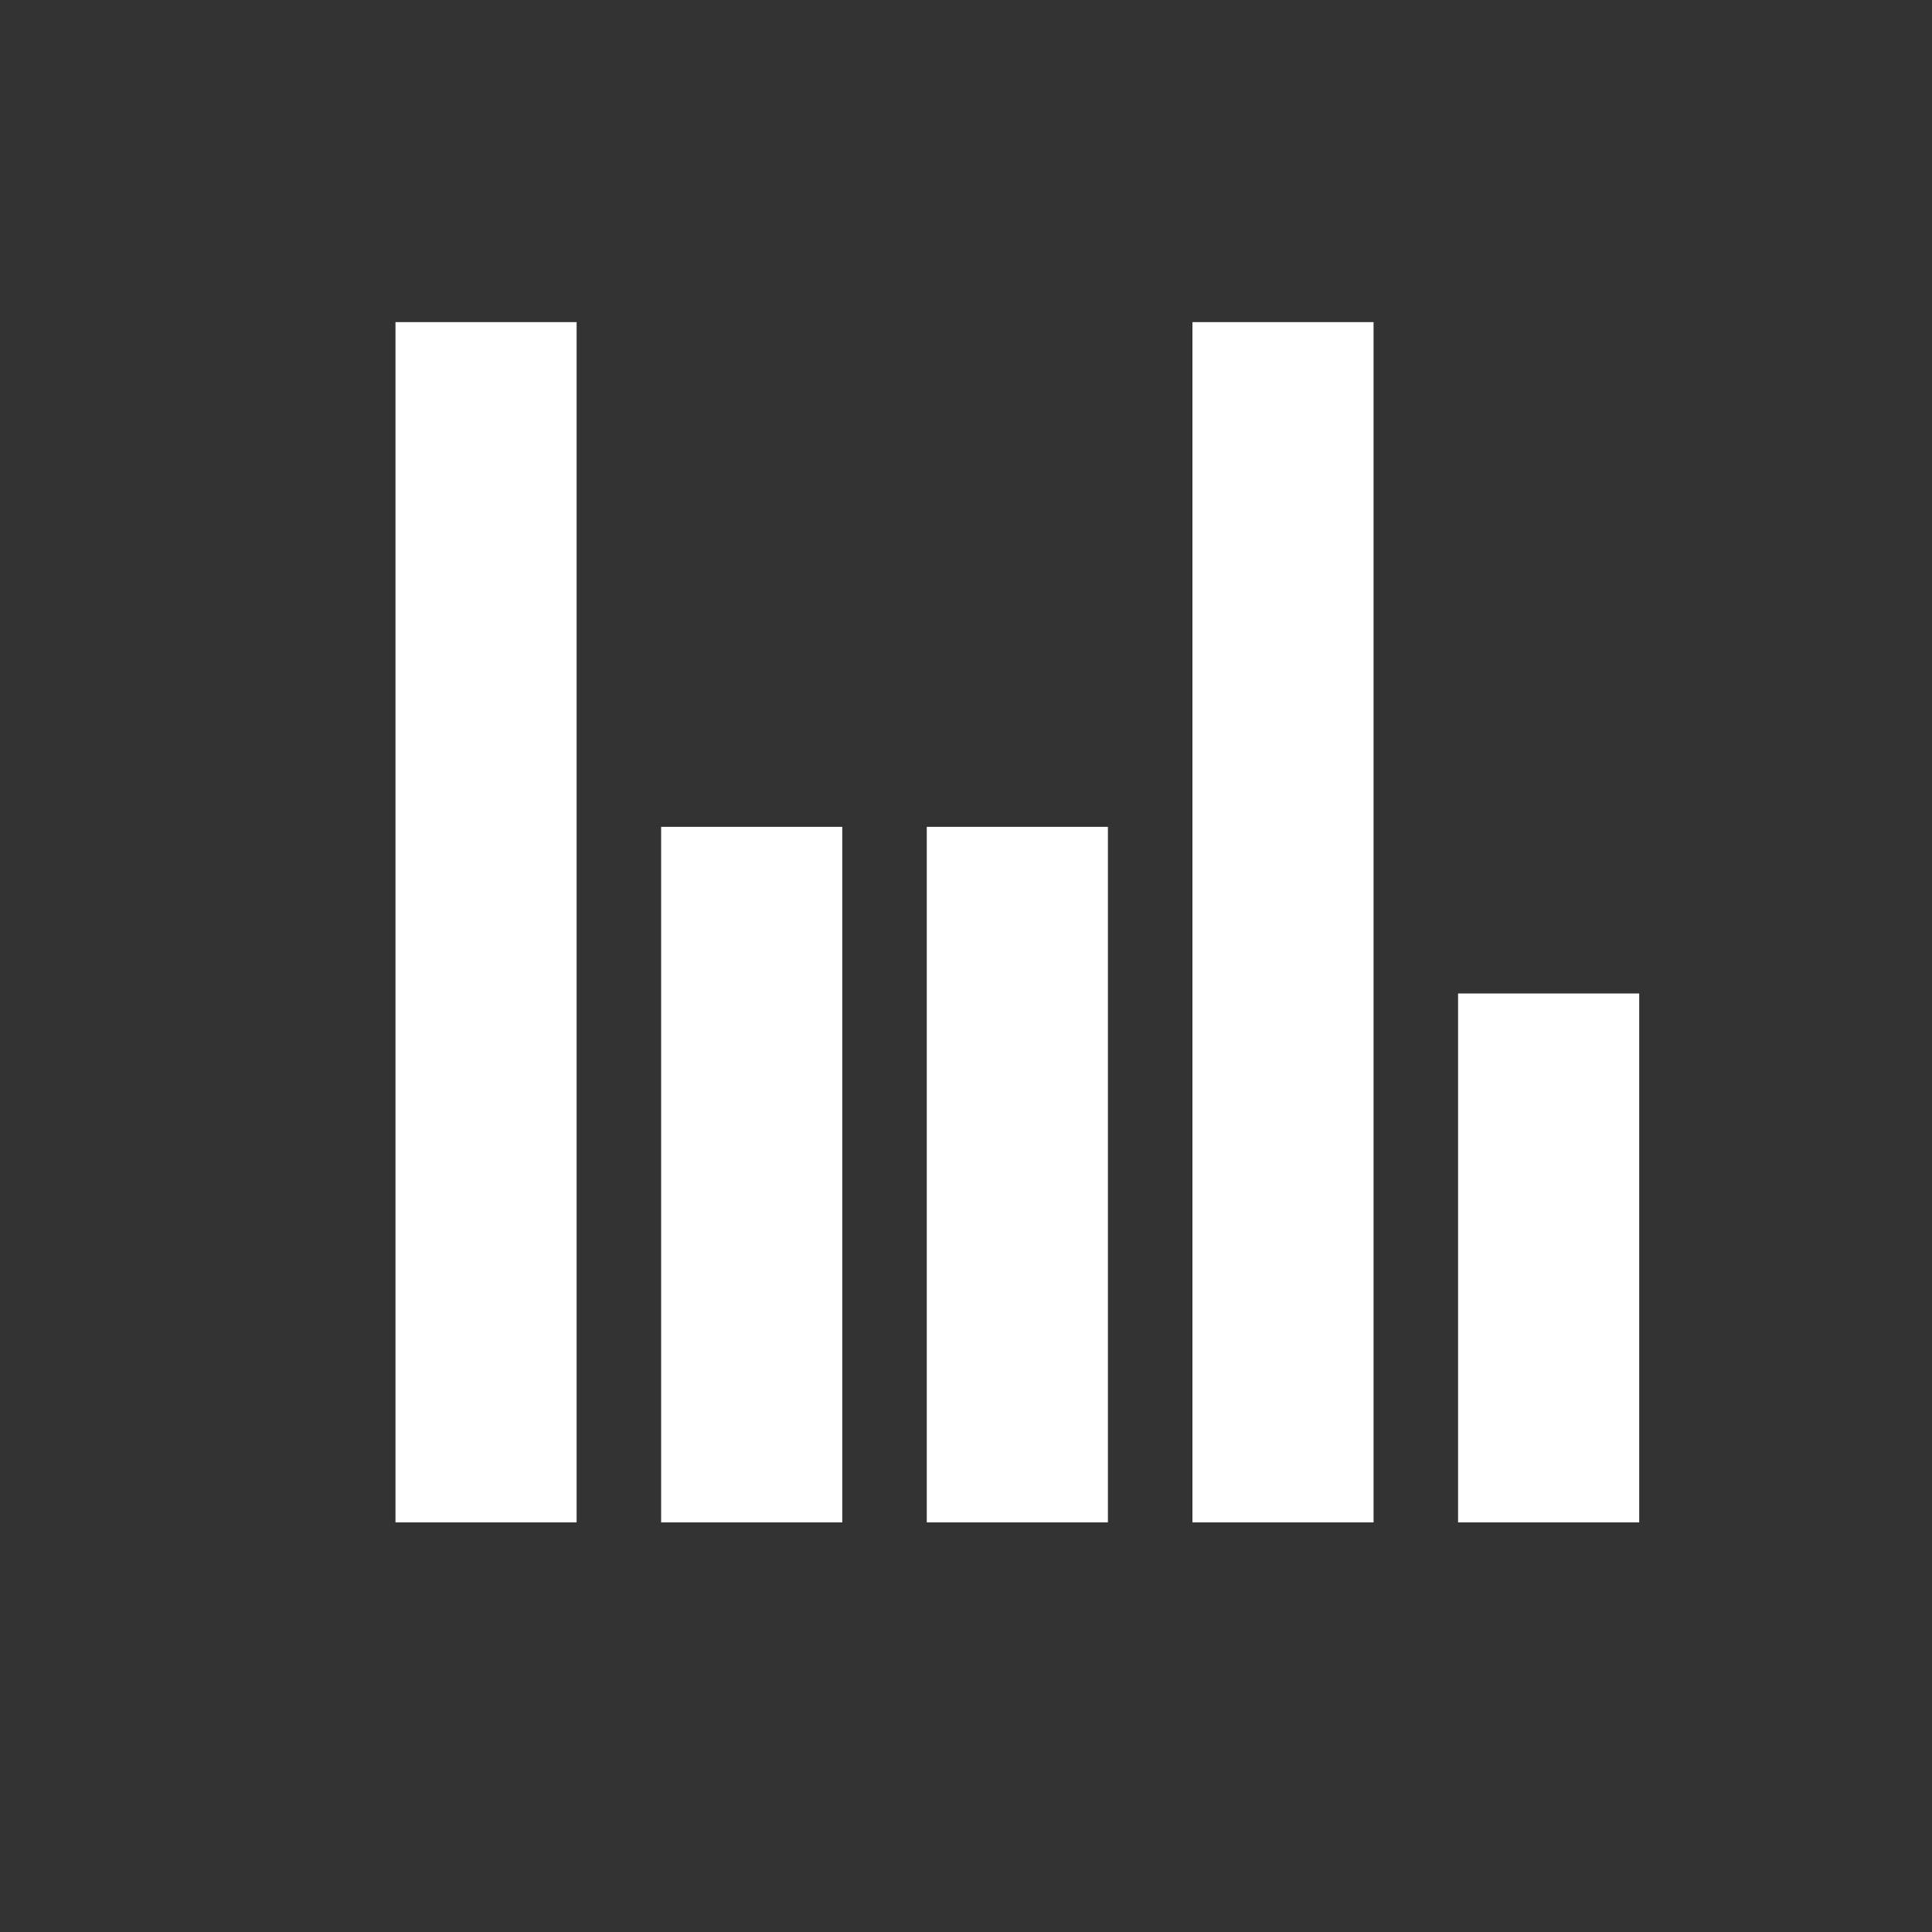 <?xml version="1.0" encoding="UTF-8" standalone="no"?>
<svg
   version="1.0"
   width="40pt"
   height="40pt"
   viewBox="0 0 40 40"
   preserveAspectRatio="xMidYMid"
   id="svg5"
   sodipodi:docname="logo.svg"
   inkscape:version="1.3.2 (091e20e, 2023-11-25, custom)"
   xmlns:inkscape="http://www.inkscape.org/namespaces/inkscape"
   xmlns:sodipodi="http://sodipodi.sourceforge.net/DTD/sodipodi-0.dtd"
   xmlns="http://www.w3.org/2000/svg"
   xmlns:svg="http://www.w3.org/2000/svg">
  <rect x="0" y="0" width="40" height="40" fill="#333333" stroke="none"/>
  <defs
     id="defs5" />
  <sodipodi:namedview
     id="namedview5"
     pagecolor="#ffffff"
     bordercolor="#666666"
     borderopacity="1.0"
     inkscape:showpageshadow="2"
     inkscape:pageopacity="0.0"
     inkscape:pagecheckerboard="true"
     inkscape:deskcolor="#d1d1d1"
     inkscape:document-units="pt"
     inkscape:zoom="8.0250537"
     inkscape:cx="13.14633"
     inkscape:cy="27.601061"
     inkscape:window-width="1920"
     inkscape:window-height="1017"
     inkscape:window-x="1912"
     inkscape:window-y="-8"
     inkscape:window-maximized="1"
     inkscape:current-layer="svg5"
     showborder="true" />
  <g
     transform="matrix(0.005,0,0,-0.005,8.188,31.519)"
     fill="#000000"
     stroke="none"
     id="g5"
     style="display:inline">
    <path
       d="M 0,2485 V 0 H 375 750 V 2485 4970 H 375 0 Z"
       id="path1"
       style="fill:#ffffff" />
    <path
       d="M 3300,2485 V 0 h 375 375 v 2485 2485 h -375 -375 z"
       id="path2"
       style="fill:#ffffff" />
    <path
       d="M 1100,1440 V 0 h 375 375 v 1440 1440 h -375 -375 z"
       id="path3"
       style="fill:#ffffff" />
    <path
       d="M 2200,1440 V 0 h 375 375 v 1440 1440 h -375 -375 z"
       id="path4"
       style="fill:#ffffff" />
    <path
       d="M 4400,1095 V 0 h 375 375 v 1095 1095 h -375 -375 z"
       id="path5"
       style="fill:#ffffff" />
  </g>
</svg>
